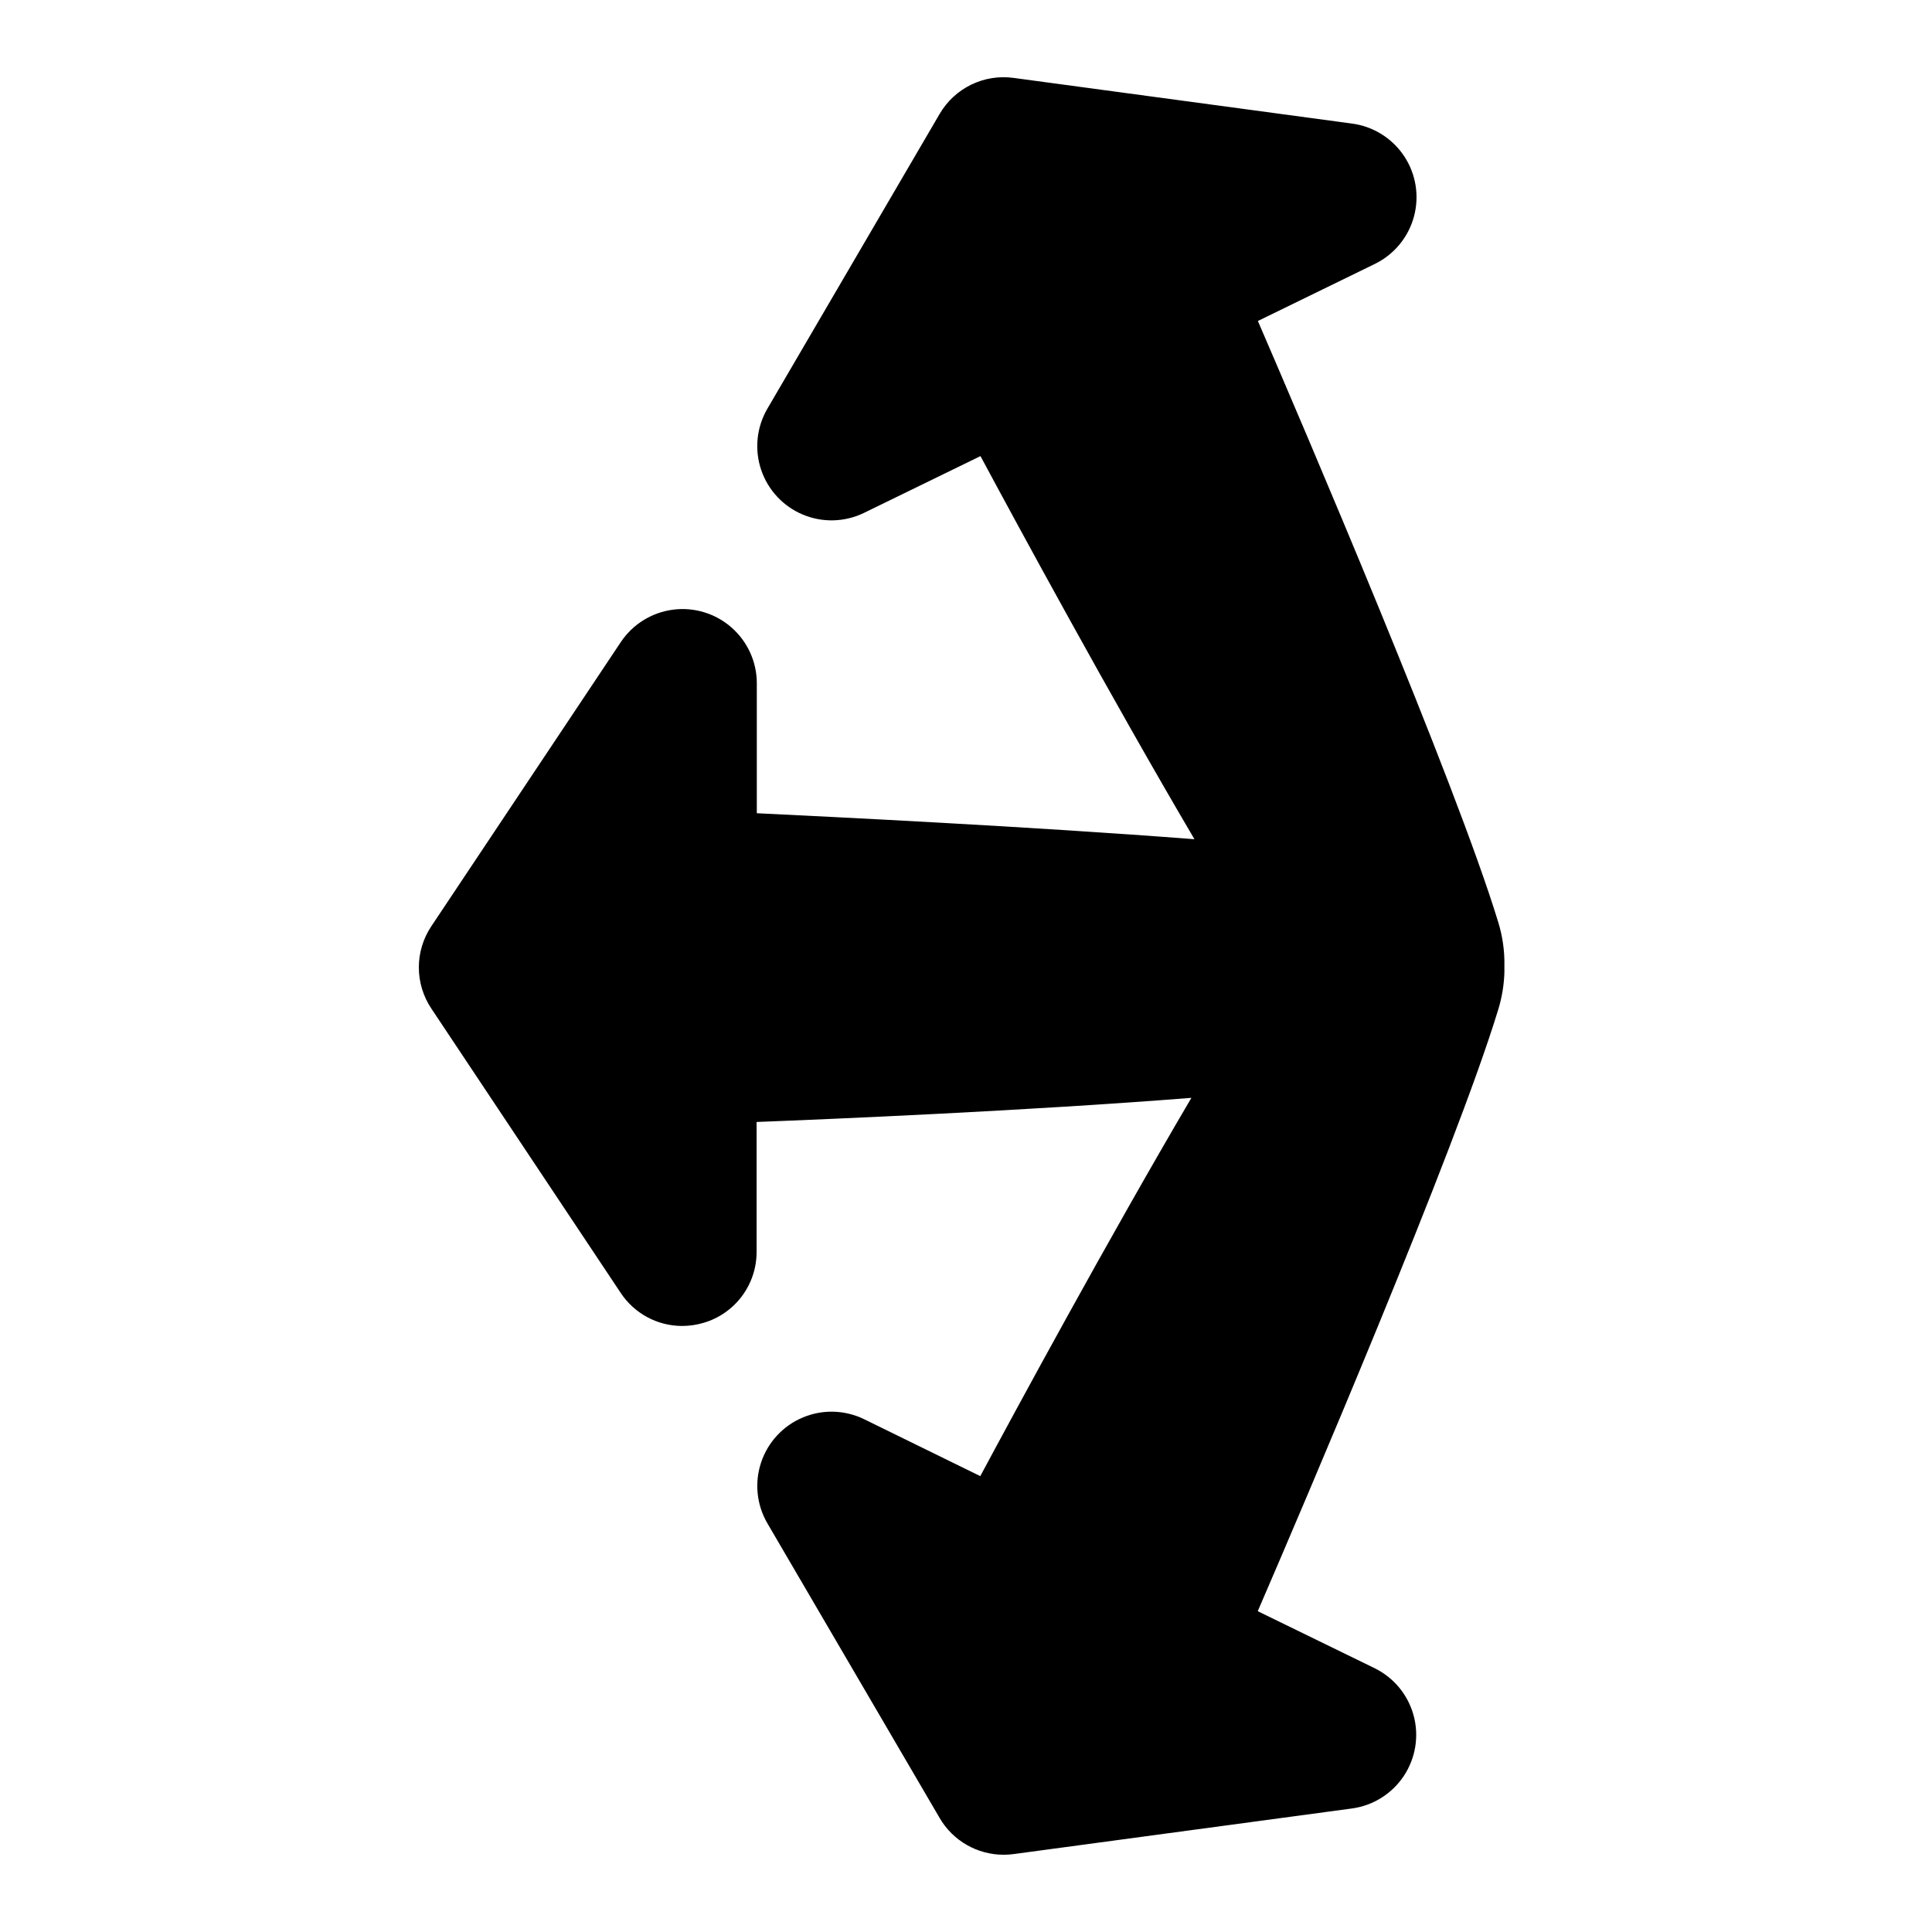 <?xml version="1.0" encoding="UTF-8"?>
<!-- Uploaded to: SVG Repo, www.svgrepo.com, Generator: SVG Repo Mixer Tools -->
<svg fill="#000000" width="800px" height="800px" version="1.1" viewBox="144 144 512 512" xmlns="http://www.w3.org/2000/svg">
 <path d="m542.68 401.43v-0.266-0.129-0.395-0.648c0.078-3.945-0.477-7.879-1.645-11.648-11.355-37.254-51.621-131.34-63.684-159.28l31.008-15.125h-0.004c5.094-2.488 8.867-7.055 10.352-12.527 1.484-5.469 0.539-11.316-2.598-16.039-3.137-4.723-8.156-7.863-13.773-8.621l-89.73-12.109c-3.848-0.527-7.766 0.102-11.254 1.805-3.488 1.703-6.394 4.402-8.348 7.758l-45.699 78.199c-2.812 4.891-3.394 10.75-1.594 16.098 1.801 5.344 5.809 9.66 11.008 11.852s11.086 2.047 16.172-0.398l30.945-15.086c9.555 17.801 34.441 63.703 56.707 101.53-43.629-3.375-95.852-5.902-115.98-6.887v-34.492c-0.016-5.652-2.465-11.023-6.723-14.746-4.254-3.723-9.906-5.438-15.512-4.703s-10.625 3.848-13.777 8.539l-50.246 75.355c-2.156 3.227-3.309 7.019-3.309 10.902 0 3.879 1.152 7.676 3.309 10.902l50.184 75.355c3.613 5.473 9.73 8.766 16.289 8.766 1.953 0 3.894-0.289 5.766-0.855 4.047-1.207 7.594-3.691 10.109-7.082 2.519-3.394 3.867-7.508 3.852-11.73v-34.391c20.043-0.777 71.637-2.953 115.23-6.394-22.109 37.57-46.516 82.656-55.949 100.25l-30.887-15.137c-5.086-2.445-10.973-2.59-16.172-0.398-5.199 2.191-9.207 6.508-11.008 11.855-1.801 5.344-1.219 11.207 1.594 16.094l45.707 78.188v0.004c3.519 6.027 9.973 9.734 16.953 9.73 0.887 0 1.77-0.059 2.648-0.176l89.723-12.094c5.598-0.781 10.59-3.93 13.703-8.645 3.117-4.715 4.055-10.539 2.578-15.996-1.48-5.453-5.231-10.008-10.301-12.508l-31.008-15.125c12.062-27.945 52.328-122.02 63.684-159.29h0.004c1.035-3.324 1.602-6.781 1.684-10.262z"/>
</svg>